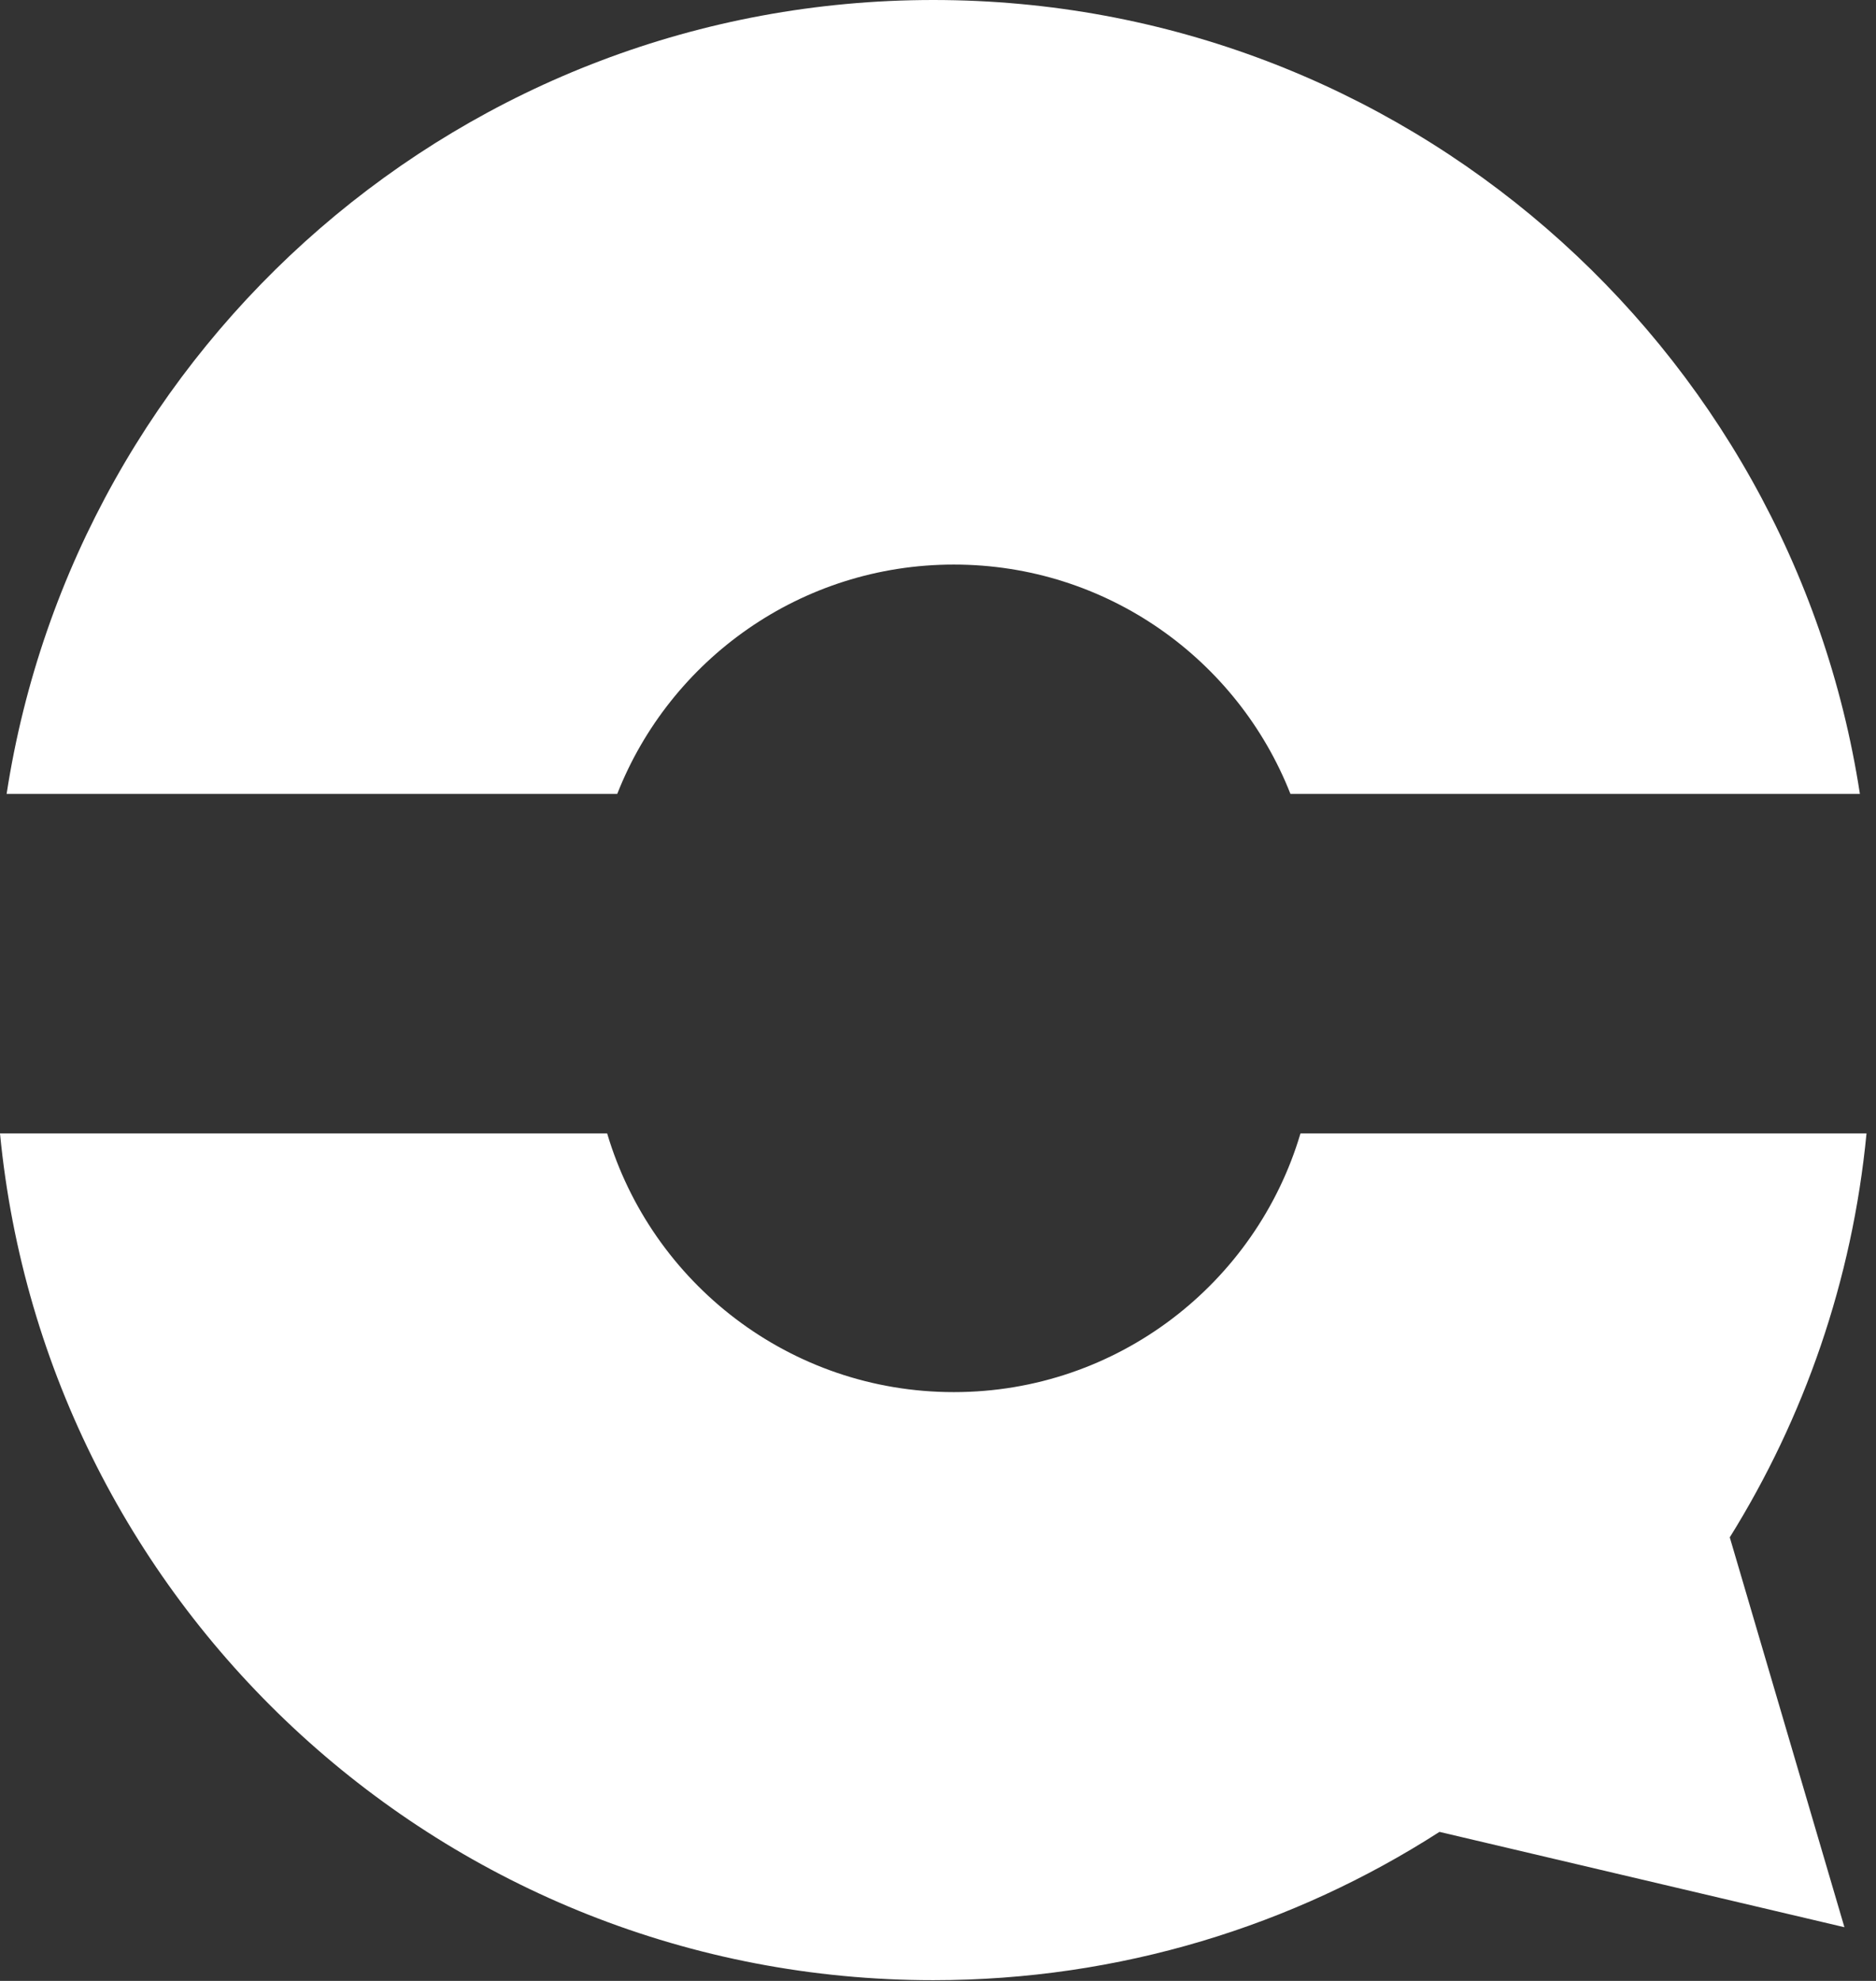 <svg width="36" height="38" viewBox="0 0 36 38" fill="none" xmlns="http://www.w3.org/2000/svg">
<rect x="0" y="0" width="36" height="38" fill="#333333" stroke="none"/>
<path fill-rule="evenodd" clip-rule="evenodd" d="M17.909 0C26.907 0 34.362 6.604 35.691 15.229H24.763C23.75 12.653 21.24 10.83 18.304 10.83C15.368 10.83 12.858 12.653 11.845 15.229H0.127C1.456 6.604 8.912 0 17.909 0Z" fill="white"/>
<path fill-rule="evenodd" clip-rule="evenodd" d="M33.194 29.491C34.62 27.201 35.546 24.567 35.818 21.742H24.956C24.106 24.611 21.449 26.705 18.304 26.705C15.158 26.705 12.502 24.611 11.651 21.742H0C0.879 30.858 8.562 37.986 17.909 37.986C21.487 37.986 24.821 36.942 27.623 35.141L35.394 36.97L33.194 29.491Z" fill="white"/>
</svg>
